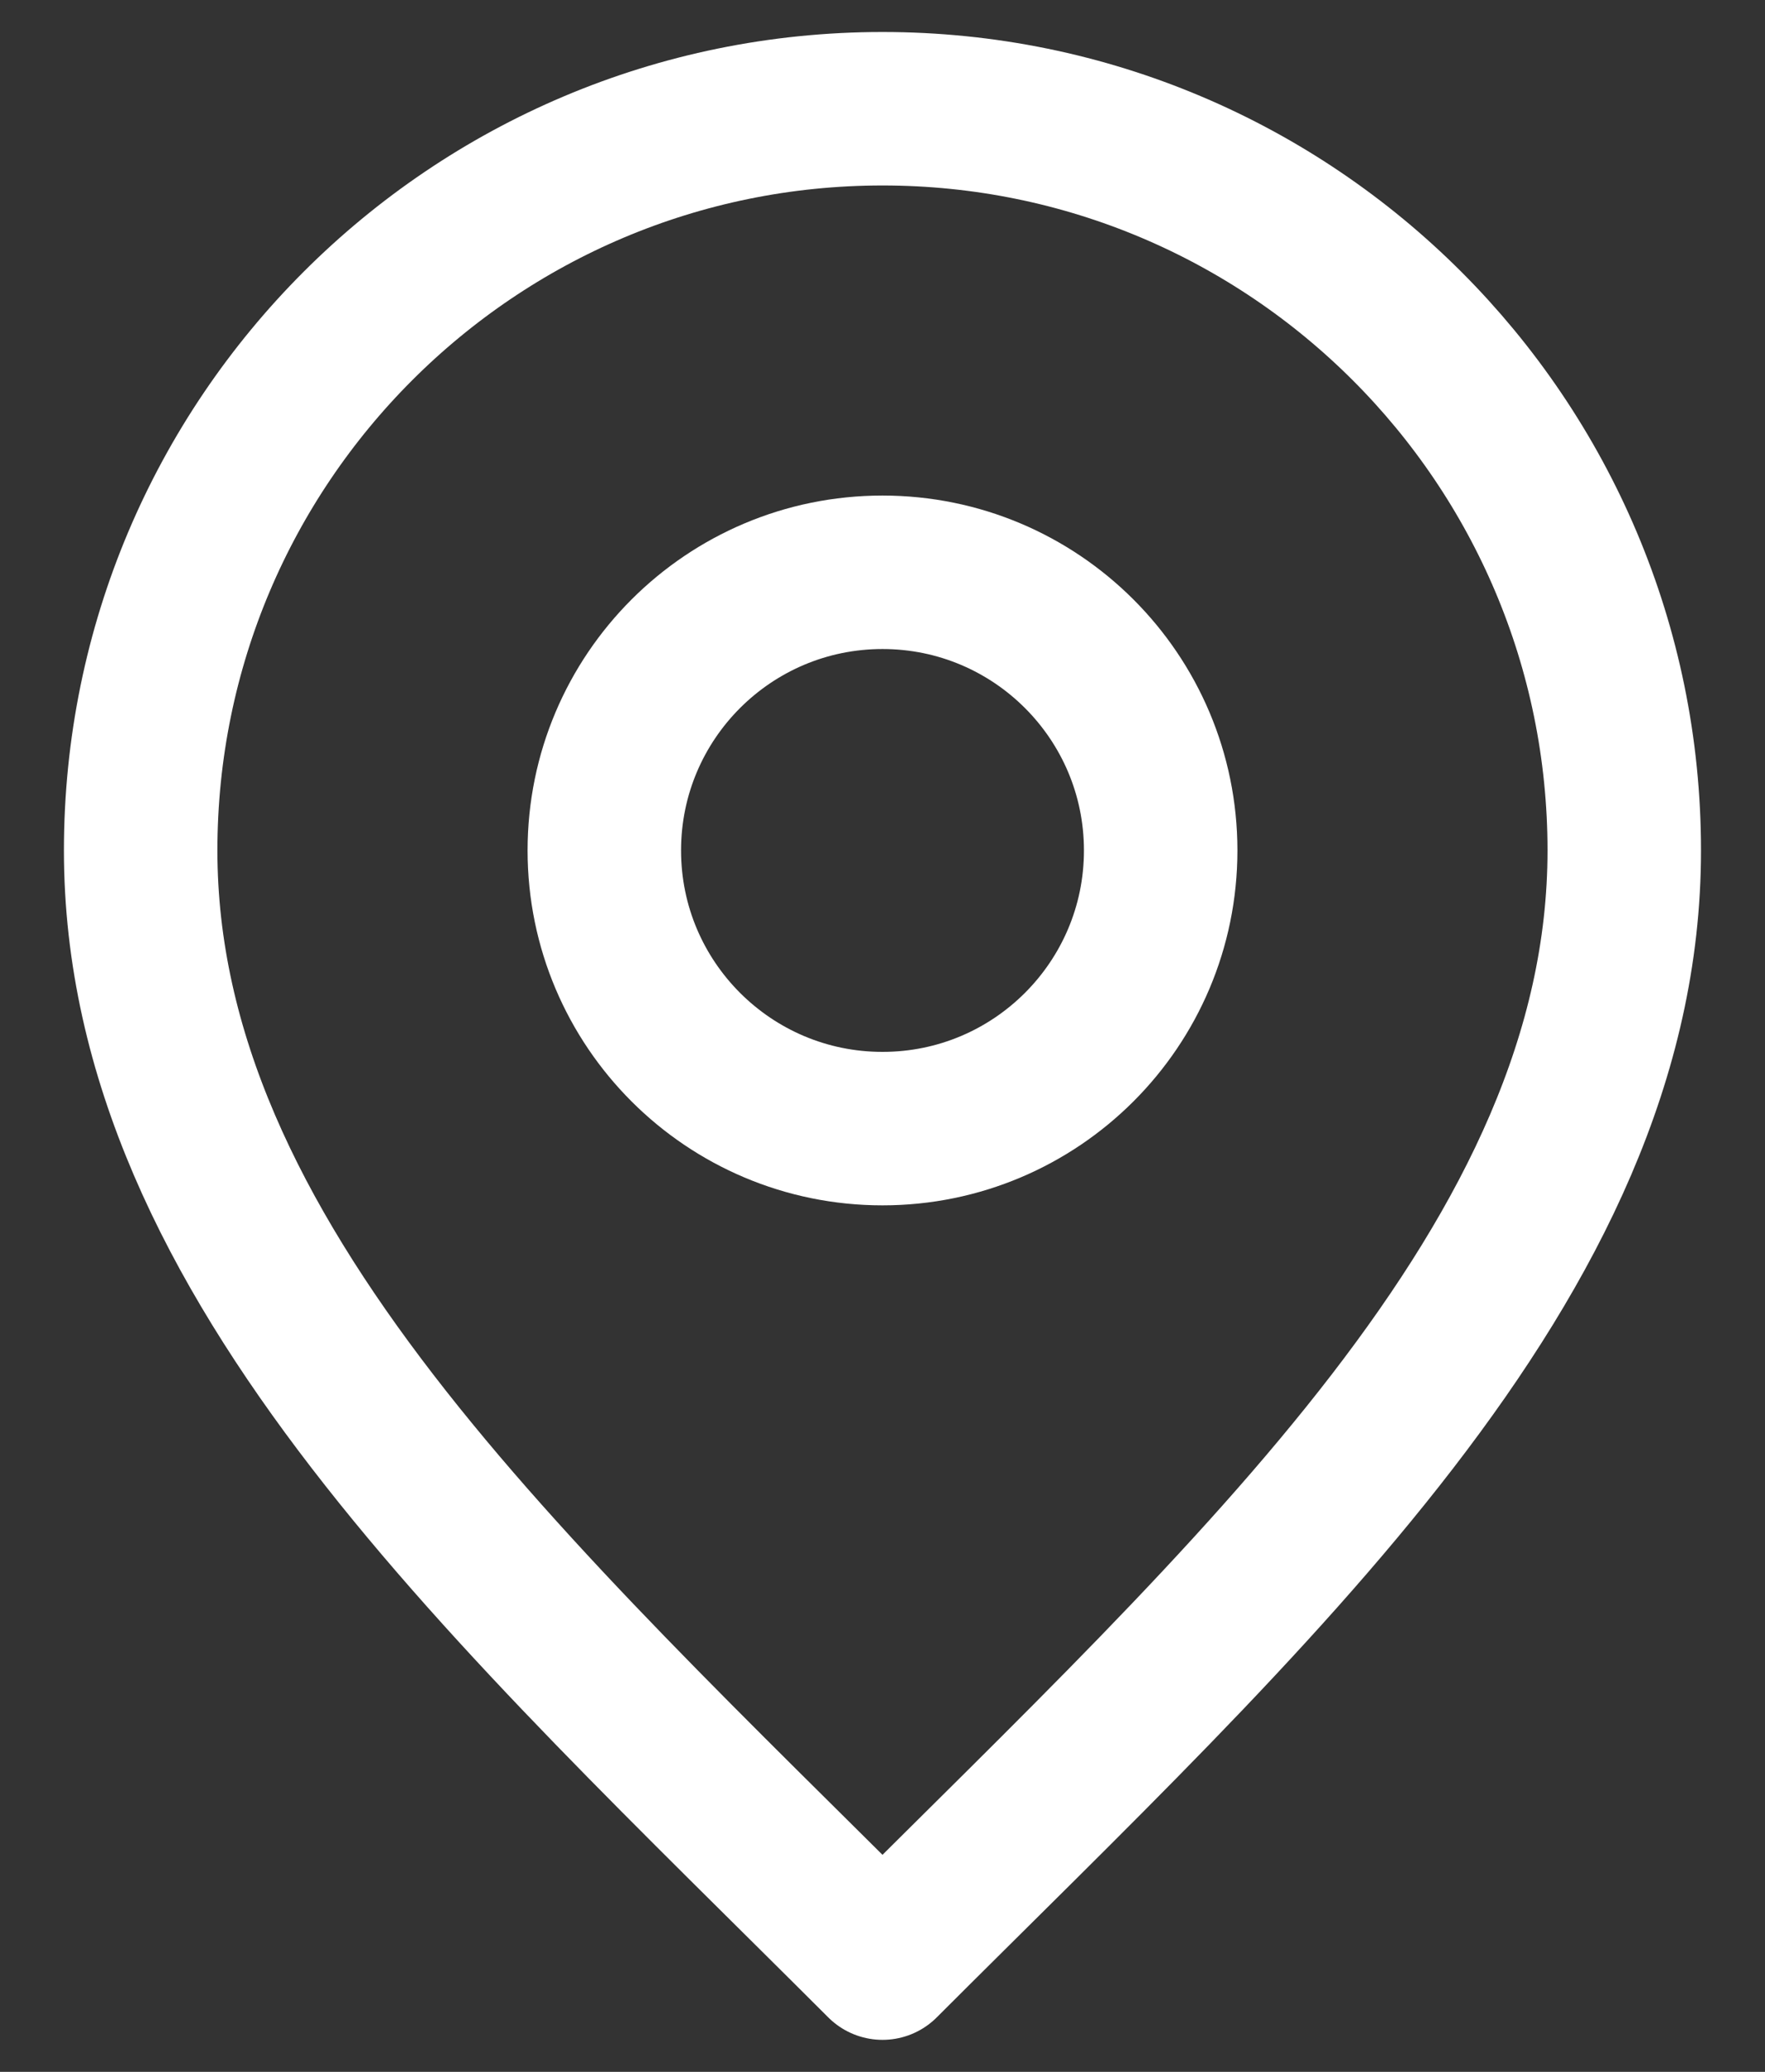 <svg width="23" height="27" viewBox="0 0 23 27" fill="none" xmlns="http://www.w3.org/2000/svg">
<rect x="0" y="0" width="23" height="27" fill="#333333" stroke="none"/>
<path d="M11.5 14.708C13.502 14.708 15.125 13.085 15.125 11.083C15.125 9.081 13.502 7.458 11.5 7.458C9.498 7.458 7.875 9.081 7.875 11.083C7.875 13.085 9.498 14.708 11.5 14.708Z" stroke="white" stroke-width="2" stroke-linecap="round" stroke-linejoin="round"/>
<path d="M11.5 25.583C16.333 20.75 21.166 16.422 21.166 11.083C21.166 5.745 16.838 1.417 11.5 1.417C6.161 1.417 1.833 5.745 1.833 11.083C1.833 16.422 6.666 20.75 11.5 25.583Z" stroke="white" stroke-width="2" stroke-linecap="round" stroke-linejoin="round"/>
</svg>
